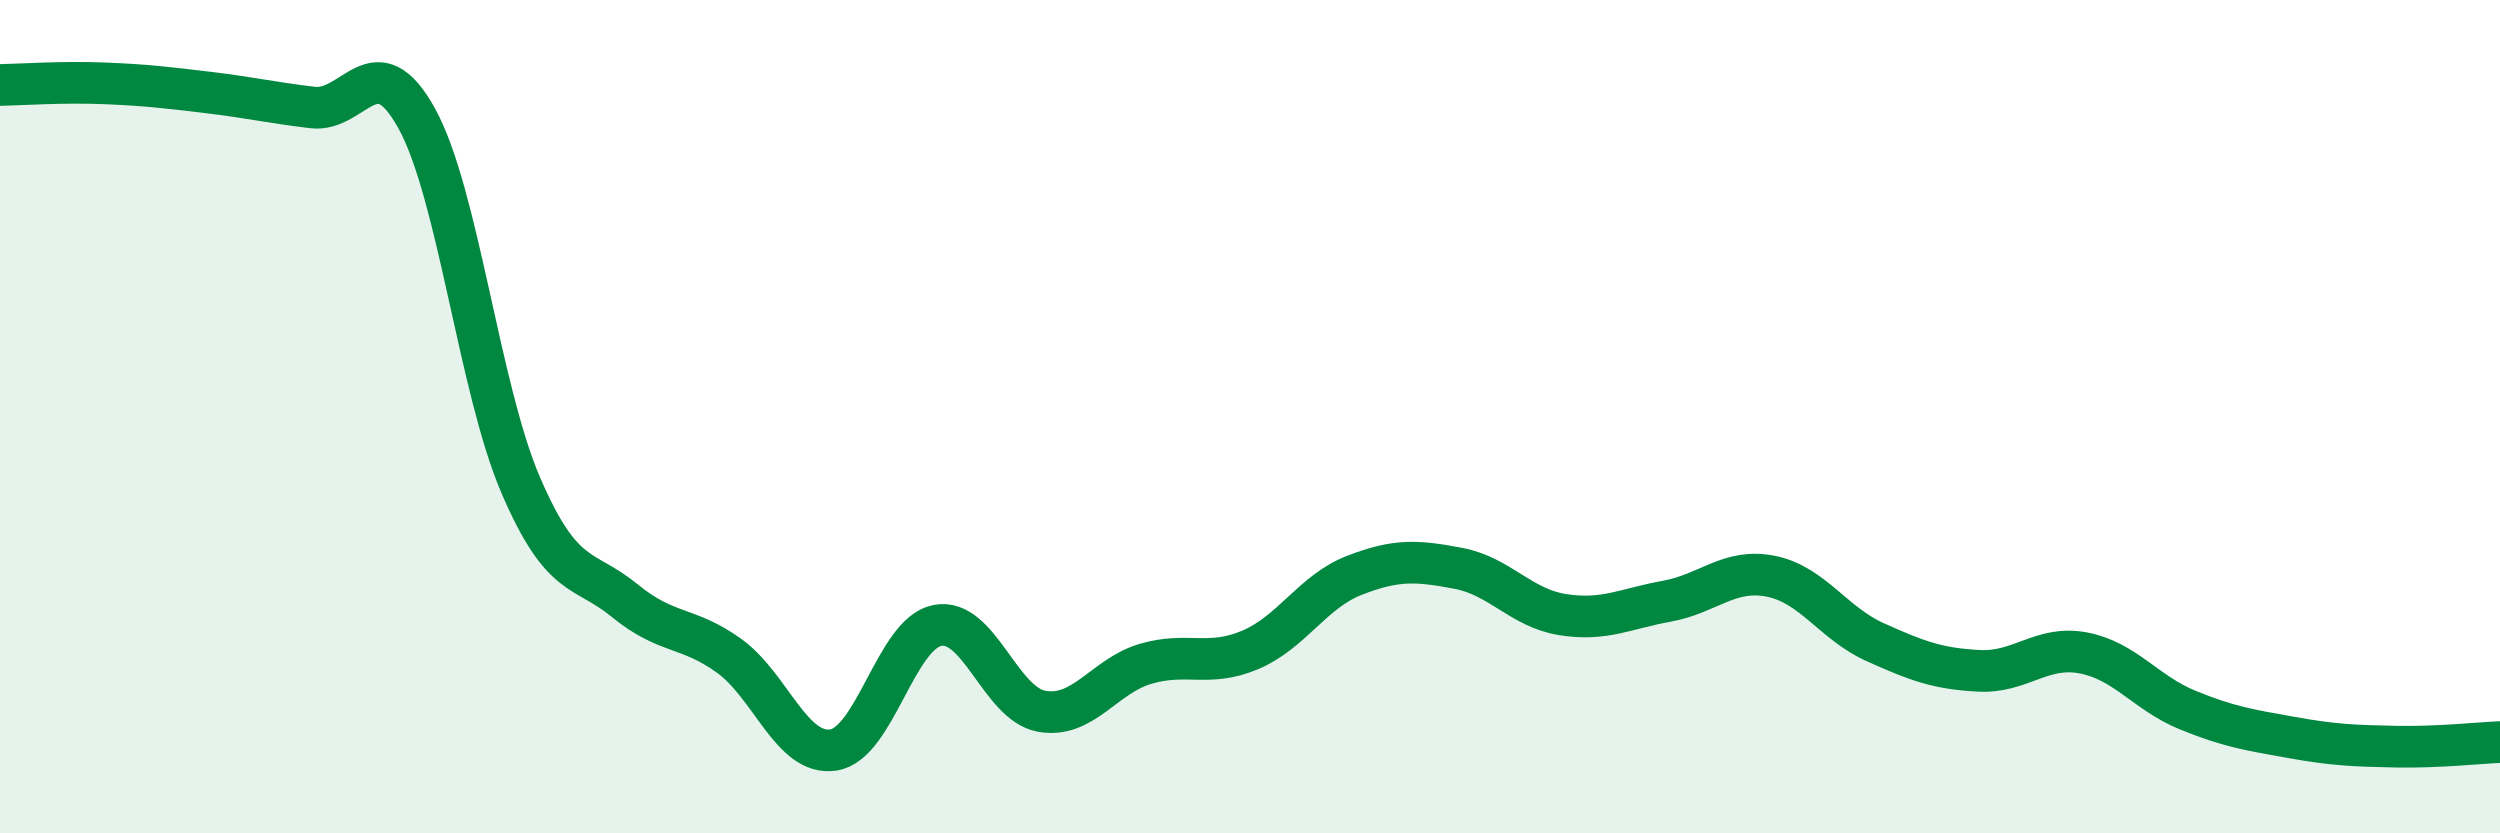 
    <svg width="60" height="20" viewBox="0 0 60 20" xmlns="http://www.w3.org/2000/svg">
      <path
        d="M 0,2.04 C 0.5,2.03 1.5,1.96 2.5,2 C 3.5,2.04 4,2.1 5,2.22 C 6,2.34 6.5,2.46 7.5,2.58 C 8.5,2.7 9,1.03 10,2.84 C 11,4.65 11.5,9.33 12.5,11.65 C 13.5,13.97 14,13.6 15,14.42 C 16,15.24 16.5,15.02 17.5,15.74 C 18.5,16.46 19,18.15 20,18 C 21,17.85 21.5,15.2 22.5,15.01 C 23.5,14.82 24,16.89 25,17.07 C 26,17.25 26.5,16.22 27.5,15.93 C 28.5,15.64 29,16.02 30,15.6 C 31,15.18 31.5,14.2 32.5,13.81 C 33.5,13.42 34,13.45 35,13.64 C 36,13.83 36.5,14.59 37.5,14.75 C 38.5,14.91 39,14.61 40,14.43 C 41,14.25 41.5,13.63 42.5,13.83 C 43.5,14.03 44,14.96 45,15.41 C 46,15.86 46.5,16.05 47.5,16.1 C 48.5,16.15 49,15.48 50,15.67 C 51,15.86 51.5,16.63 52.5,17.04 C 53.5,17.45 54,17.52 55,17.7 C 56,17.88 56.5,17.9 57.5,17.92 C 58.5,17.94 59.5,17.83 60,17.81L60 20L0 20Z"
        fill="#008740"
        opacity="0.1"
        stroke-linecap="round"
        stroke-linejoin="round"
      />
      <path
        d="M 0,2.04 C 0.5,2.03 1.5,1.96 2.5,2 C 3.5,2.04 4,2.1 5,2.22 C 6,2.34 6.5,2.46 7.5,2.58 C 8.5,2.7 9,1.03 10,2.84 C 11,4.65 11.5,9.33 12.5,11.65 C 13.5,13.97 14,13.6 15,14.42 C 16,15.24 16.5,15.02 17.5,15.74 C 18.5,16.46 19,18.15 20,18 C 21,17.85 21.5,15.2 22.5,15.01 C 23.5,14.82 24,16.89 25,17.07 C 26,17.25 26.5,16.22 27.5,15.93 C 28.5,15.64 29,16.02 30,15.6 C 31,15.18 31.5,14.2 32.5,13.81 C 33.5,13.42 34,13.45 35,13.64 C 36,13.83 36.5,14.59 37.5,14.75 C 38.5,14.91 39,14.61 40,14.43 C 41,14.25 41.5,13.63 42.5,13.83 C 43.5,14.03 44,14.96 45,15.41 C 46,15.86 46.5,16.05 47.5,16.1 C 48.5,16.15 49,15.48 50,15.67 C 51,15.86 51.5,16.63 52.5,17.04 C 53.5,17.45 54,17.52 55,17.7 C 56,17.88 56.5,17.9 57.5,17.92 C 58.5,17.94 59.5,17.83 60,17.81"
        stroke="#008740"
        stroke-width="1"
        fill="none"
        stroke-linecap="round"
        stroke-linejoin="round"
      />
    </svg>
  